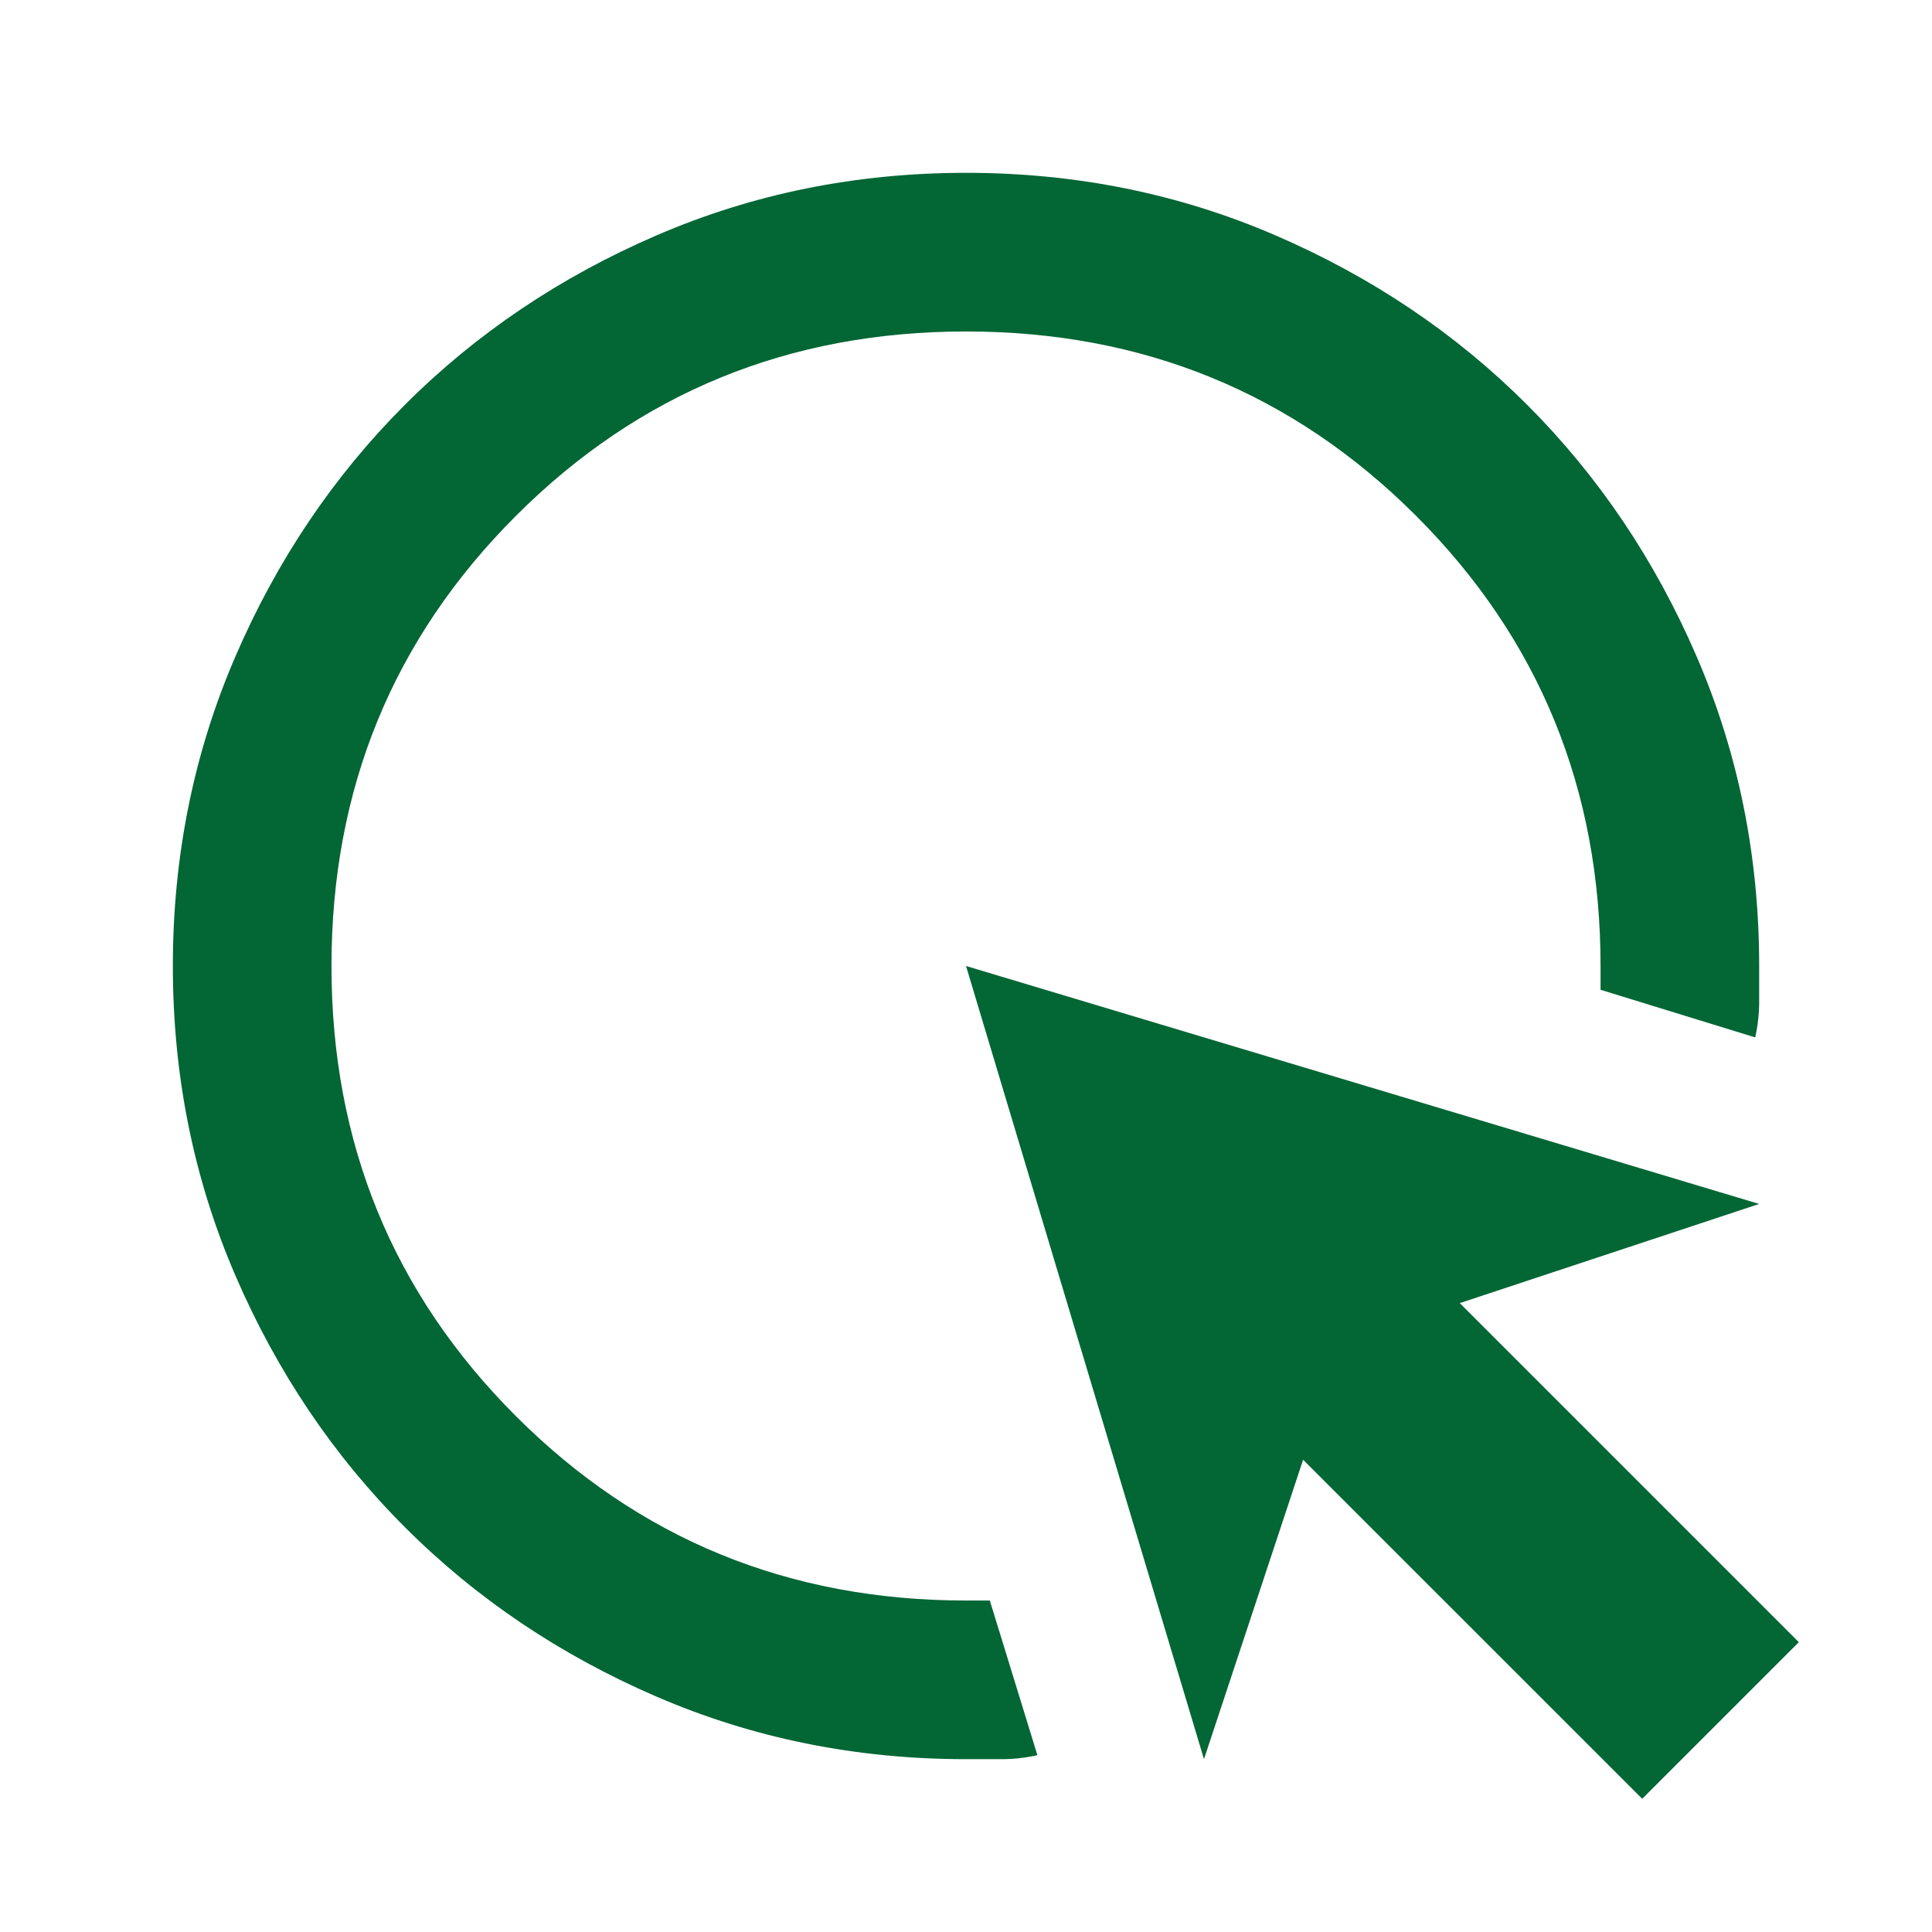 <svg width="68" height="68" viewBox="0 0 68 68" fill="none" xmlns="http://www.w3.org/2000/svg">
<path d="M36.513 61.777C36.094 61.87 35.676 61.917 35.257 61.917H34.001C30.139 61.917 26.51 61.184 23.113 59.718C19.717 58.253 16.762 56.264 14.25 53.751C11.737 51.239 9.748 48.284 8.282 44.888C6.817 41.491 6.084 37.862 6.084 34C6.084 30.138 6.817 26.509 8.282 23.113C9.748 19.716 11.737 16.762 14.25 14.249C16.762 11.736 19.717 9.747 23.113 8.282C26.51 6.816 30.139 6.083 34.001 6.083C37.862 6.083 41.492 6.816 44.888 8.282C48.285 9.747 51.239 11.736 53.752 14.249C56.264 16.762 58.253 19.716 59.719 23.113C61.184 26.509 61.917 30.138 61.917 34V35.256C61.917 35.675 61.871 36.094 61.778 36.513L56.334 34.837V34C56.334 27.765 54.17 22.484 49.843 18.157C45.516 13.83 40.235 11.667 34.001 11.667C27.766 11.667 22.485 13.83 18.158 18.157C13.831 22.484 11.667 27.765 11.667 34C11.667 40.235 13.831 45.516 18.158 49.843C22.485 54.17 27.766 56.333 34.001 56.333H34.838L36.513 61.777ZM57.8 63.312L45.865 51.378L42.376 61.917L34.001 34L61.917 42.375L51.379 45.865L63.313 57.799L57.8 63.312Z" fill="#036635"/>
</svg>
